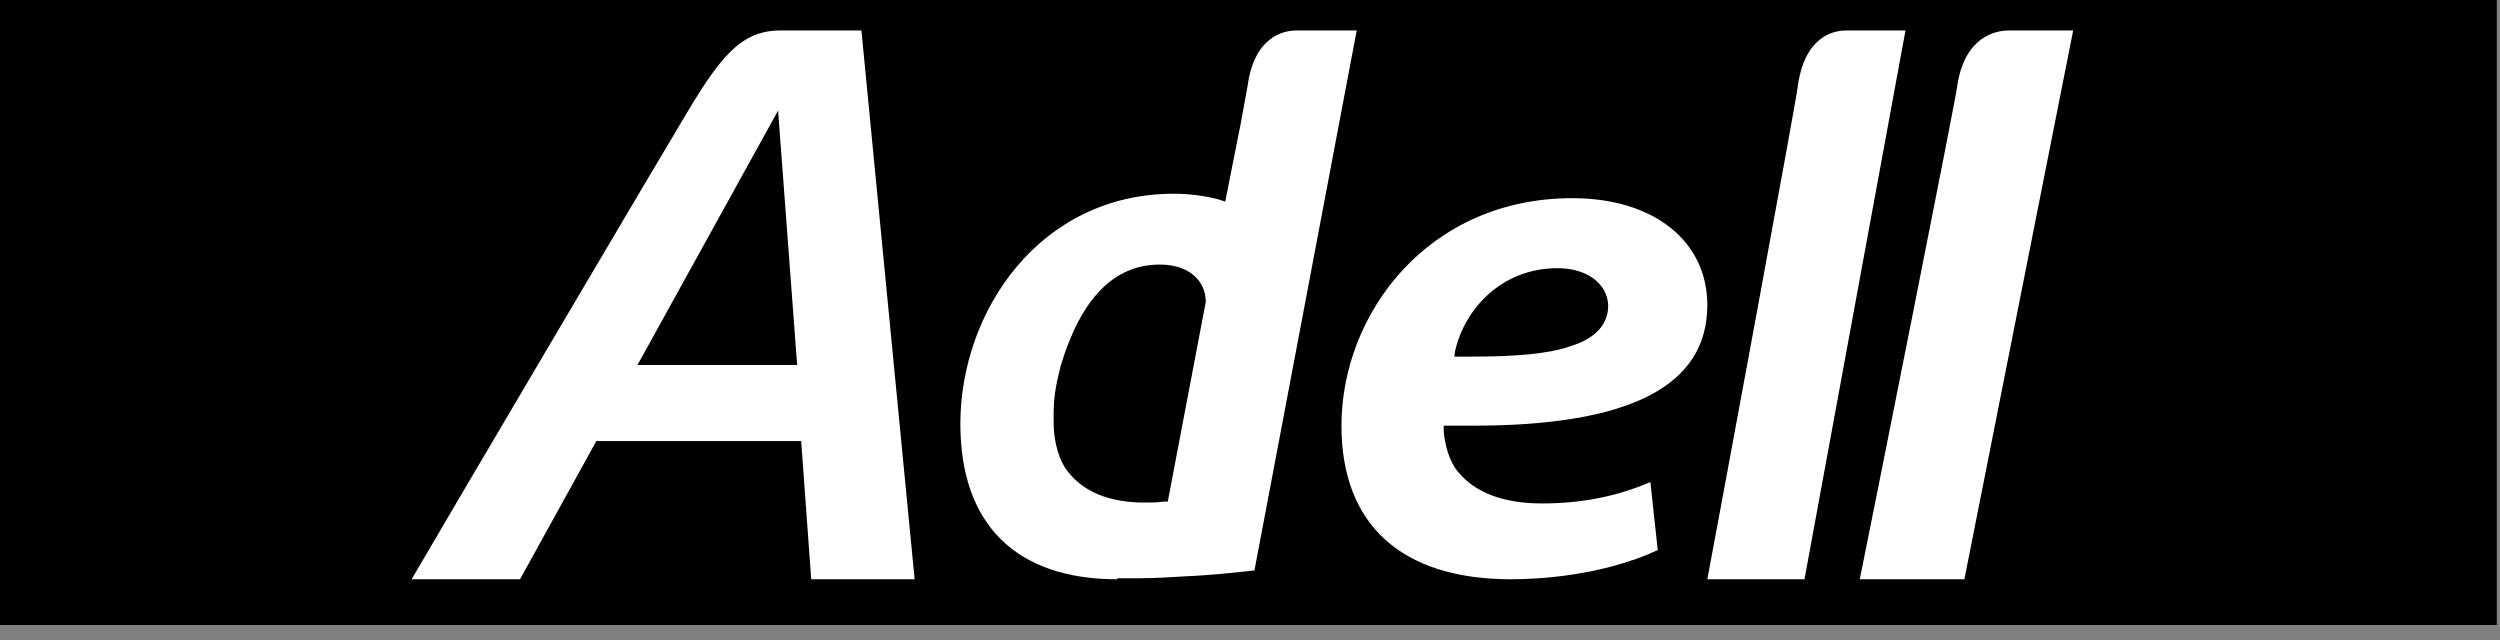 <svg width="164" height="42" viewBox="0 0 164 42" fill="none" xmlns="http://www.w3.org/2000/svg">
<rect x="0" y="0" width="164" height="42" fill="#808080" stroke="none"/>
<g clip-path="url(#clip0_271_138)">
<path d="M164 0H0V41H164V0Z" fill="black"/>
<path d="M53.216 38L52.557 28.934H39.12L34.114 38H27C29.371 33.927 44.455 8.372 44.719 7.978C47.156 3.839 48.539 2 51.174 2H56.509L60 38H53.216ZM41.82 23.942H52.293L51.042 7.255L41.82 23.942Z" fill="white"/>
<path d="M99.135 38C91.942 38 88 34.429 88 27.924C88 20.589 93.671 13 103.147 13C108.473 13 112 15.806 112 20.015C112 25.309 106.951 27.924 96.645 27.924C96.161 27.924 95.608 27.924 95.124 27.924H94.709V28.306C94.778 29.135 95.055 30.283 95.677 30.985C96.784 32.324 98.651 33.026 101.141 33.026C103.7 33.026 106.052 32.579 108.265 31.622L108.749 36.087C105.014 37.809 100.795 38 99.135 38ZM102.179 17.592C98.444 17.592 96.092 20.334 95.47 22.949L95.401 23.395H96.438C99.55 23.395 101.625 23.204 103.078 22.694C104.669 22.184 105.499 21.291 105.499 20.015C105.429 18.612 104.115 17.592 102.179 17.592Z" fill="white"/>
<path d="M122 38C122.816 33.993 128.388 6.073 128.388 5.679C128.864 2.394 130.903 2 131.786 2H136L128.864 38H122Z" fill="white"/>
<path d="M112 38C112.757 33.993 117.932 6.073 117.932 5.679C118.374 2.394 120.267 2 121.087 2H125L118.374 38H112Z" fill="white"/>
<path d="M73.285 38C66.641 38 63 34.387 63 27.806C63 20.387 68.238 12.71 76.99 12.71C78.012 12.71 79.034 12.839 79.993 13.097L80.376 13.226L81.398 8.065C81.654 6.645 81.845 5.677 81.845 5.613C82.292 2.387 84.209 2 85.039 2H89L82.292 37.419C81.142 37.548 79.354 37.742 77.757 37.806C75.776 37.935 75.074 37.935 74.052 37.935H73.285V38ZM76.096 17.355C73.093 17.355 70.921 19.548 69.58 24C69.58 24.064 69.324 24.903 69.197 25.871C69.069 26.774 69.133 28.129 69.133 28.194C69.197 29.032 69.452 30.194 70.027 30.903C71.049 32.258 72.774 32.968 75.074 32.968C75.521 32.968 75.904 32.968 76.351 32.903H76.607L79.098 19.806C79.098 18.323 77.885 17.355 76.096 17.355Z" fill="white"/>
</g>
<defs>
<clipPath id="clip0_271_138">
<rect width="163.79" height="41.24" fill="white"/>
</clipPath>
</defs>
</svg>
